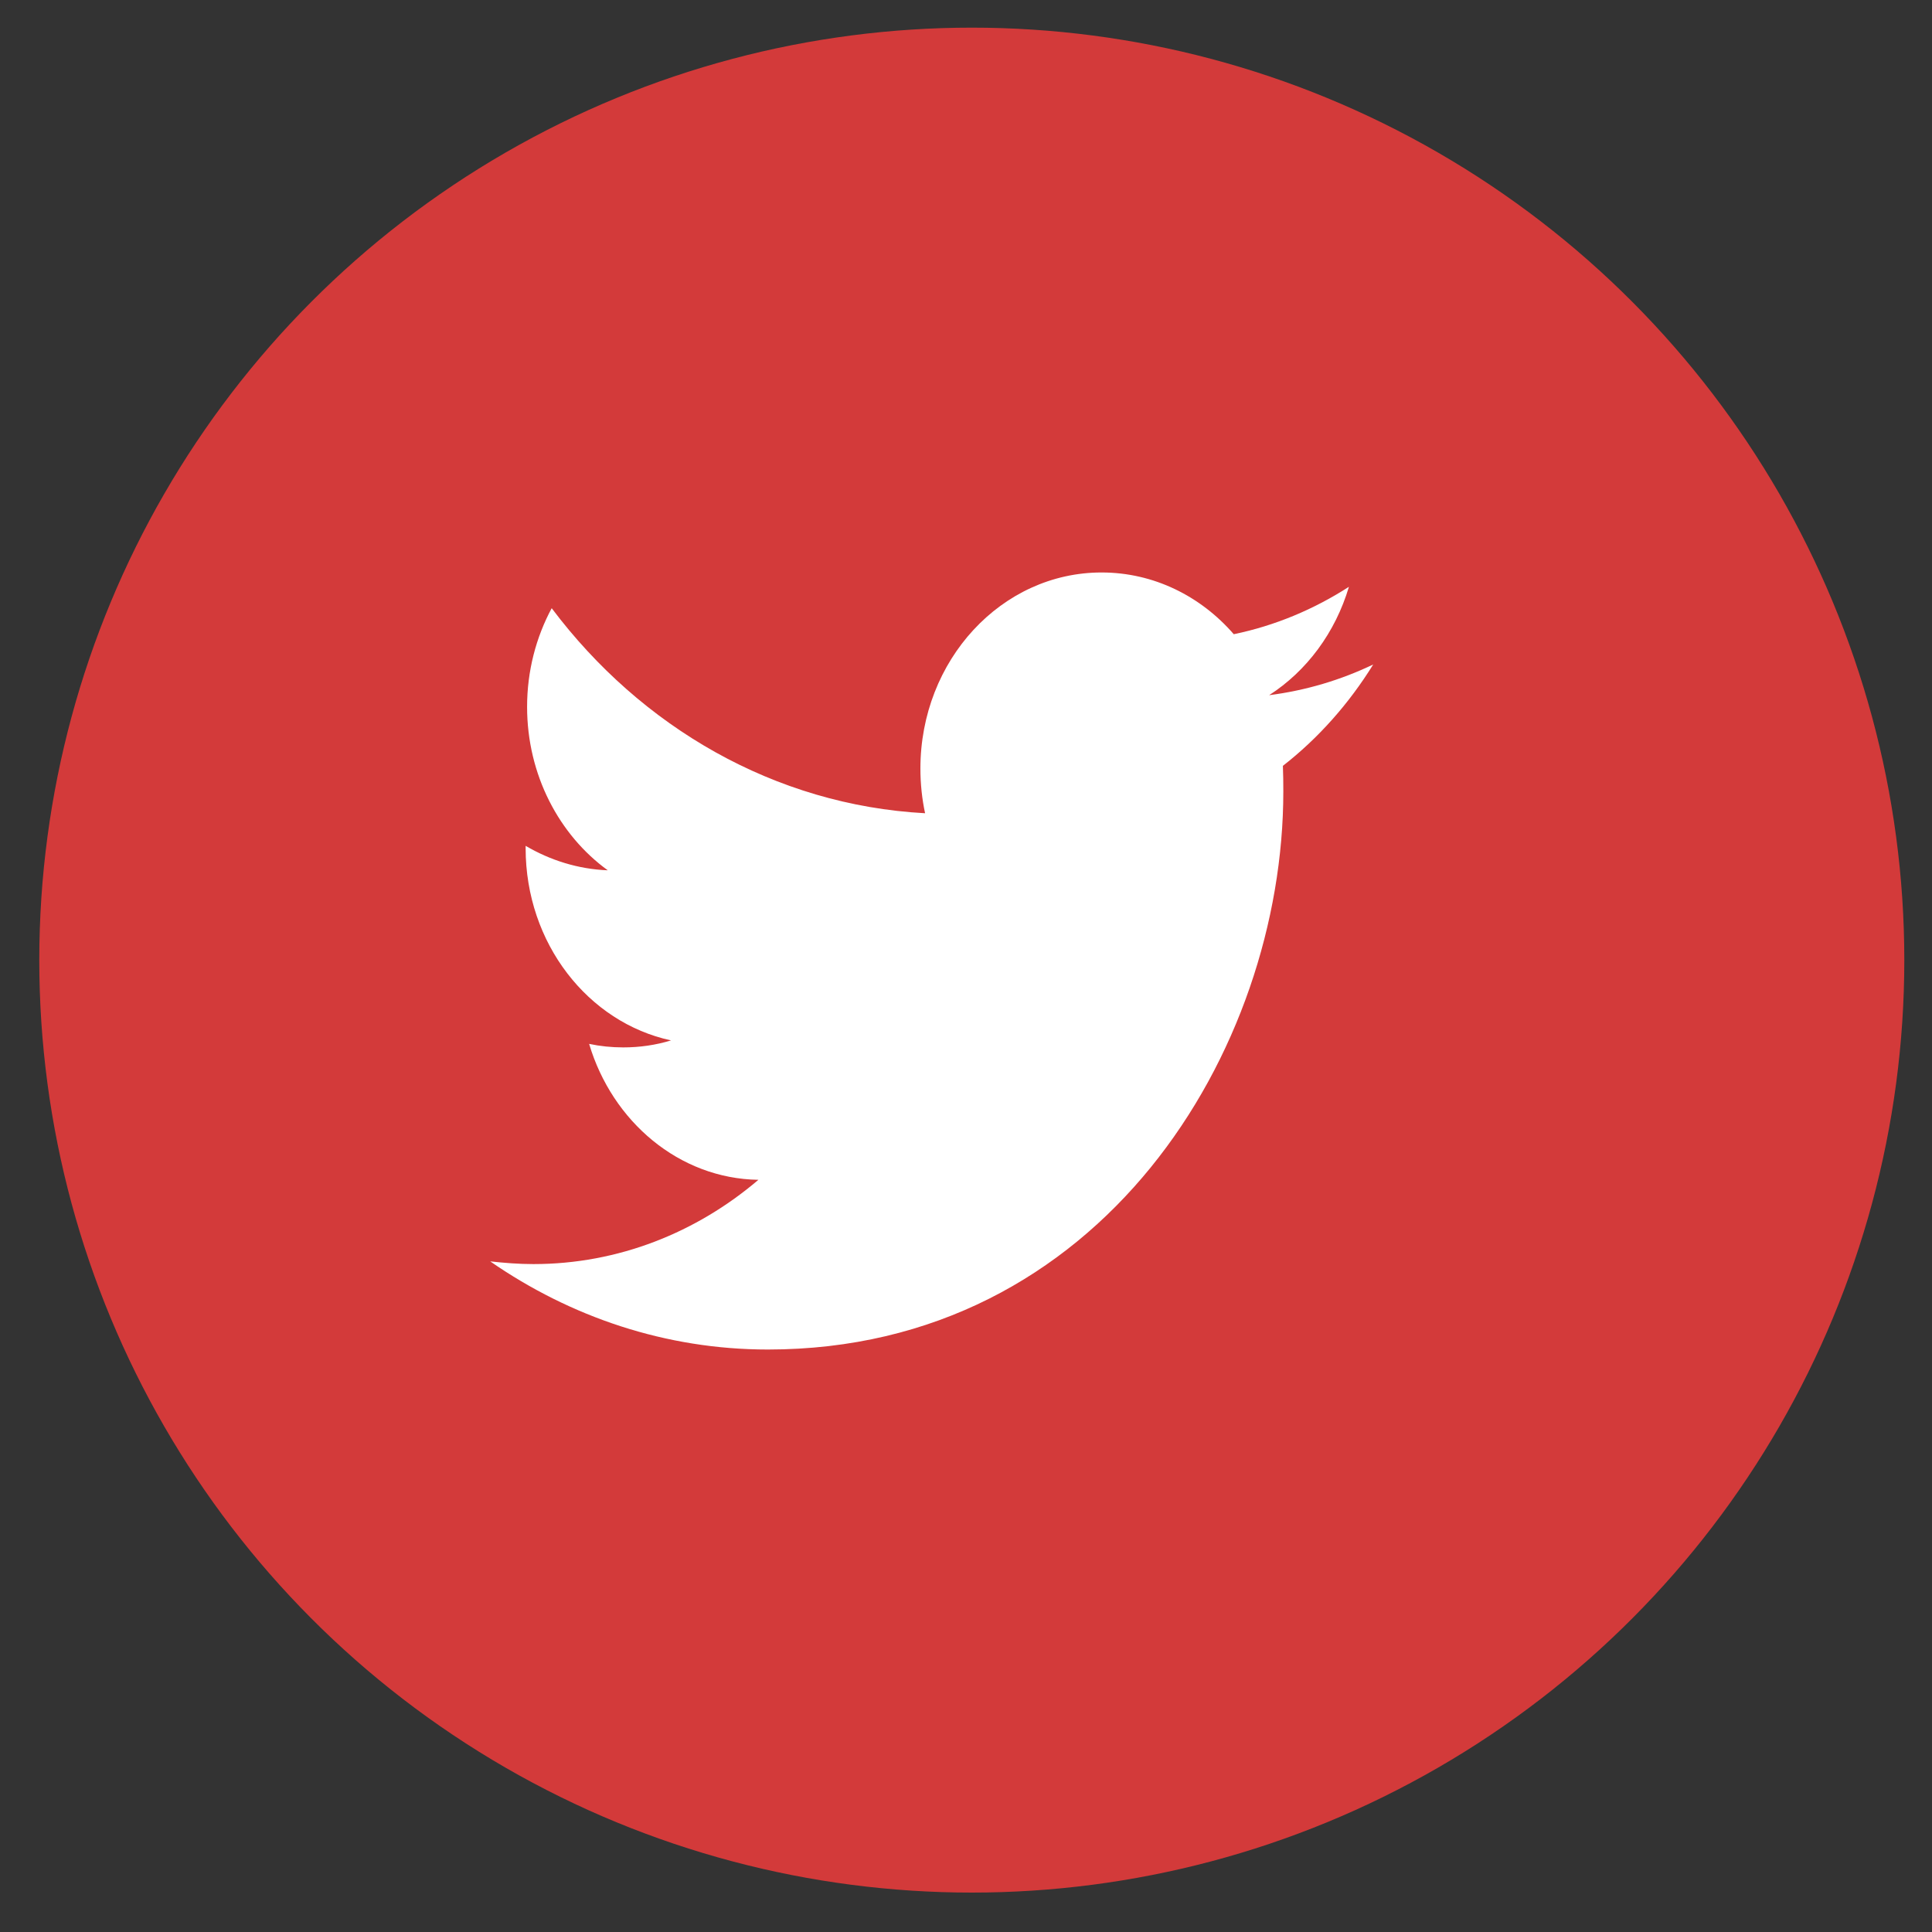 <svg width="45" height="45" viewBox="0 0 45 45" fill="none" xmlns="http://www.w3.org/2000/svg">
<rect x="0" y="0" width="45" height="45" fill="#333333" stroke="none"/>
<ellipse cx="22.635" cy="22.363" rx="21.72" ry="21.719" fill="#D33A3A"/>
<path fill-rule="evenodd" clip-rule="evenodd" d="M29.881 17.838C29.889 18.037 29.891 18.236 29.891 18.435C29.891 24.468 25.647 31.433 17.886 31.433C15.502 31.433 13.286 30.673 11.418 29.38C11.748 29.416 12.083 29.443 12.424 29.443C14.4 29.443 16.221 28.71 17.665 27.48C15.819 27.453 14.26 26.123 13.722 24.314C13.98 24.369 14.246 24.396 14.518 24.396C14.901 24.396 15.273 24.342 15.63 24.233C13.698 23.817 12.243 21.972 12.243 19.756C12.243 19.729 12.243 19.72 12.243 19.701C12.812 20.036 13.464 20.244 14.156 20.271C13.022 19.448 12.277 18.046 12.277 16.463C12.277 15.631 12.485 14.844 12.85 14.166C14.93 16.933 18.041 18.752 21.547 18.942C21.475 18.607 21.438 18.254 21.438 17.901C21.438 15.378 23.328 13.334 25.658 13.334C26.872 13.334 27.968 13.886 28.737 14.772C29.7 14.573 30.602 14.193 31.419 13.668C31.102 14.736 30.434 15.631 29.561 16.192C30.415 16.083 31.23 15.839 31.985 15.477C31.419 16.391 30.705 17.196 29.881 17.838Z" fill="white"/>
</svg>
